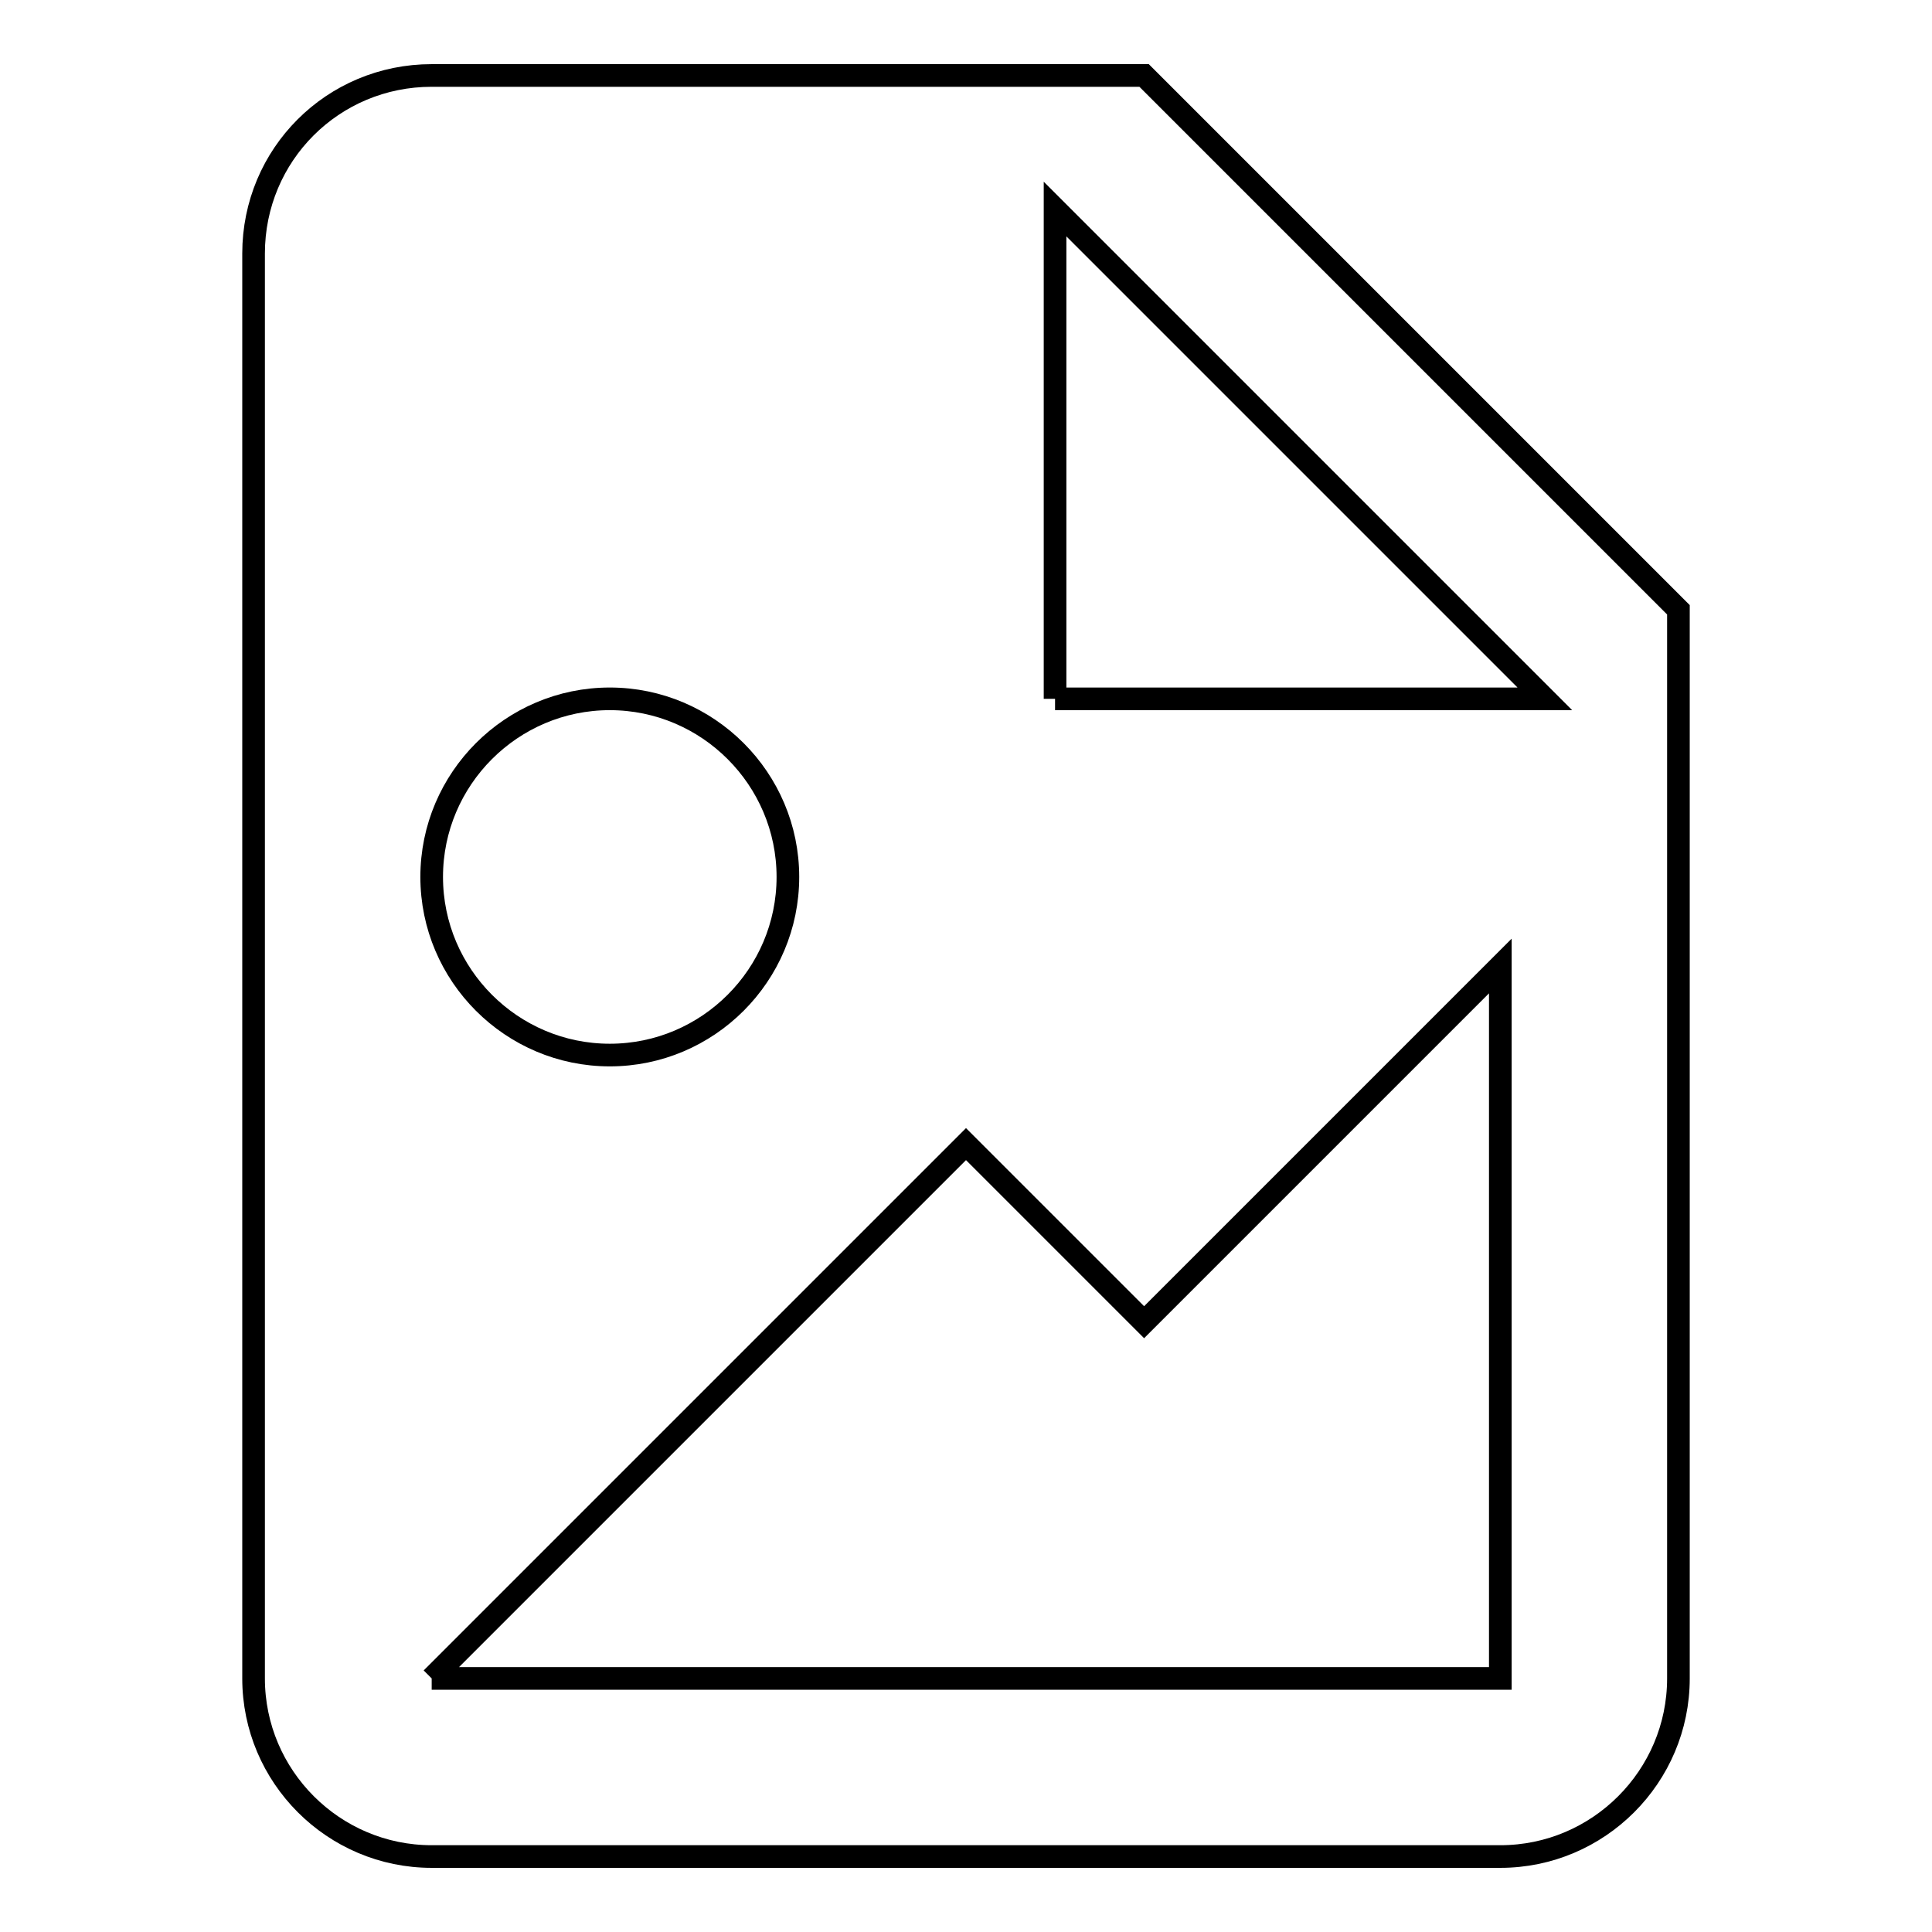 <?xml version="1.0" encoding="utf-8"?>
<!-- Svg Vector Icons : http://www.onlinewebfonts.com/icon -->
<!DOCTYPE svg PUBLIC "-//W3C//DTD SVG 1.1//EN" "http://www.w3.org/Graphics/SVG/1.1/DTD/svg11.dtd">
<svg version="1.1" xmlns="http://www.w3.org/2000/svg" xmlns:xlink="http://www.w3.org/1999/xlink" x="0px" y="0px" viewBox="0 0 256 256" enable-background="new 0 0 256 256" xml:space="preserve">
<g> <path stroke-width="3" fill-opacity="0" stroke="#000000"  d="M139.8,92.6h64.9l-64.9-64.9V92.6 M57.2,10h94.4l70.8,70.8v141.6c0,13-10.6,23.6-23.6,23.6H57.2 c-13,0-23.6-10.6-23.6-23.6V33.6C33.6,20.5,44.1,10,57.2,10 M57.2,222.4h141.6V128l-47.2,47.2L128,151.6L57.2,222.4 M80.8,92.6 c-13,0-23.6,10.6-23.6,23.6l0,0c0,13,10.6,23.6,23.6,23.6l0,0c13,0,23.6-10.6,23.6-23.6l0,0C104.4,103.2,93.8,92.6,80.8,92.6 L80.8,92.6z"/></g>
</svg>